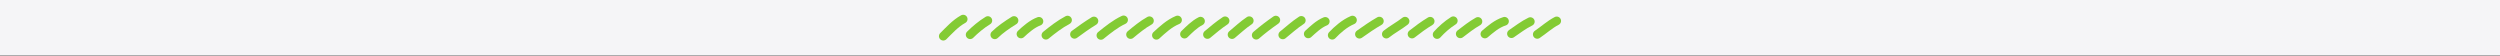 <svg width="1440" height="32" viewBox="0 0 1440 32" fill="none" xmlns="http://www.w3.org/2000/svg">
<rect x="0" y="0" width="1440" height="32" fill="#333333" stroke="none"/>
<rect width="1440" height="31.845" fill="#F5F5F7"/>
<path d="M543.334 20.845C546.693 17.538 550.261 13.49 554.8 11" stroke="#83CB34" stroke-width="5" stroke-miterlimit="1.5" stroke-linecap="round" stroke-linejoin="round"/>
<path d="M558.799 20.007C561.693 17.134 565.236 14.119 569.002 11.836" stroke="#83CB34" stroke-width="5" stroke-miterlimit="1.5" stroke-linecap="round" stroke-linejoin="round"/>
<path d="M573.002 20.045C576.194 16.948 580.058 14.283 584.072 11.801" stroke="#83CB34" stroke-width="5" stroke-miterlimit="1.5" stroke-linecap="round" stroke-linejoin="round"/>
<path d="M588.072 19.571C590.656 17.124 594.532 13.7 598.439 12.273" stroke="#83CB34" stroke-width="5" stroke-miterlimit="1.5" stroke-linecap="round" stroke-linejoin="round"/>
<path d="M602.439 20.285C606.158 17.251 610.392 13.948 614.9 11.56" stroke="#83CB34" stroke-width="5" stroke-miterlimit="1.5" stroke-linecap="round" stroke-linejoin="round"/>
<path d="M618.9 19.772C622.523 17.084 626.172 14.494 630.109 12.072" stroke="#83CB34" stroke-width="5" stroke-miterlimit="1.5" stroke-linecap="round" stroke-linejoin="round"/>
<path d="M634.109 20.396C638.024 17.259 642.287 13.752 647.189 11.447" stroke="#83CB34" stroke-width="5" stroke-miterlimit="1.5" stroke-linecap="round" stroke-linejoin="round"/>
<path d="M651.188 19.9C654.475 17.179 658.129 14.14 662.09 11.943" stroke="#83CB34" stroke-width="5" stroke-miterlimit="1.5" stroke-linecap="round" stroke-linejoin="round"/>
<path d="M666.09 20.329C669.5 17.225 673.473 13.483 678.265 11.514" stroke="#83CB34" stroke-width="5" stroke-miterlimit="1.5" stroke-linecap="round" stroke-linejoin="round"/>
<path d="M682.266 19.661C684.869 17.126 687.899 14.022 691.497 12.182" stroke="#83CB34" stroke-width="5" stroke-miterlimit="1.5" stroke-linecap="round" stroke-linejoin="round"/>
<path d="M695.496 19.869C698.727 17.179 702.016 14.37 705.654 11.977" stroke="#83CB34" stroke-width="5" stroke-miterlimit="1.5" stroke-linecap="round" stroke-linejoin="round"/>
<path d="M709.654 19.926C712.89 17.243 715.964 14.327 719.58 11.918" stroke="#83CB34" stroke-width="5" stroke-miterlimit="1.5" stroke-linecap="round" stroke-linejoin="round"/>
<path d="M723.58 20.277C727.147 17.195 730.89 14.341 734.873 11.568" stroke="#83CB34" stroke-width="5" stroke-miterlimit="1.5" stroke-linecap="round" stroke-linejoin="round"/>
<path d="M738.873 20.111C742.337 17.314 745.69 14.238 749.554 11.734" stroke="#83CB34" stroke-width="5" stroke-miterlimit="1.5" stroke-linecap="round" stroke-linejoin="round"/>
<path d="M753.555 19.53C756.188 17.157 759.624 13.795 763.359 12.316" stroke="#83CB34" stroke-width="5" stroke-miterlimit="1.5" stroke-linecap="round" stroke-linejoin="round"/>
<path d="M767.359 20.287C770.34 17.143 774.453 13.48 779.031 11.559" stroke="#83CB34" stroke-width="5" stroke-miterlimit="1.5" stroke-linecap="round" stroke-linejoin="round"/>
<path d="M783.029 19.698C786.737 17.064 790.47 14.478 794.522 12.146" stroke="#83CB34" stroke-width="5" stroke-miterlimit="1.5" stroke-linecap="round" stroke-linejoin="round"/>
<path d="M798.523 19.659C801.872 16.985 805.939 14.846 809.323 12.188" stroke="#83CB34" stroke-width="5" stroke-miterlimit="1.5" stroke-linecap="round" stroke-linejoin="round"/>
<path d="M813.322 19.619C816.563 17.058 820.101 14.448 823.779 12.227" stroke="#83CB34" stroke-width="5" stroke-miterlimit="1.5" stroke-linecap="round" stroke-linejoin="round"/>
<path d="M827.779 19.895C830.402 17.005 833.53 14.209 837.102 11.949" stroke="#83CB34" stroke-width="5" stroke-miterlimit="1.5" stroke-linecap="round" stroke-linejoin="round"/>
<path d="M841.102 19.494C844.322 17.04 847.605 14.418 851.295 12.352" stroke="#83CB34" stroke-width="5" stroke-miterlimit="1.5" stroke-linecap="round" stroke-linejoin="round"/>
<path d="M855.295 19.589C858.442 16.933 862.097 13.676 866.594 12.256" stroke="#83CB34" stroke-width="5" stroke-miterlimit="1.5" stroke-linecap="round" stroke-linejoin="round"/>
<path d="M870.594 19.403C874.058 17.07 877.526 14.332 881.466 12.44" stroke="#83CB34" stroke-width="5" stroke-miterlimit="1.5" stroke-linecap="round" stroke-linejoin="round"/>
<path d="M885.467 19.808C889.172 17.326 892.59 14.144 896.667 12.035" stroke="#83CB34" stroke-width="5" stroke-miterlimit="1.5" stroke-linecap="round" stroke-linejoin="round"/>
</svg>
